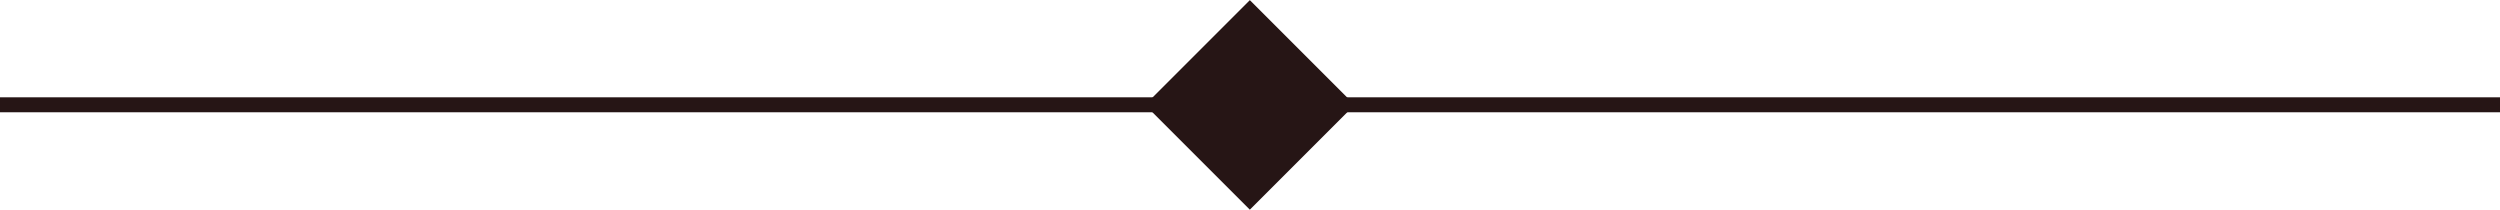 <?xml version="1.0" encoding="utf-8"?>
<!-- Generator: Adobe Illustrator 16.0.0, SVG Export Plug-In . SVG Version: 6.00 Build 0)  -->
<!DOCTYPE svg PUBLIC "-//W3C//DTD SVG 1.1//EN" "http://www.w3.org/Graphics/SVG/1.1/DTD/svg11.dtd">
<svg version="1.1" id="レイヤー_1" xmlns="http://www.w3.org/2000/svg" xmlns:xlink="http://www.w3.org/1999/xlink" x="0px"
	 y="0px" width="167px" height="14px" viewBox="0 0 167 14" enable-background="new 0 0 167 14" xml:space="preserve">
<rect y="6.5" fill="#261515" width="167" height="1"/>
<rect x="78.55" y="2.05" transform="matrix(0.707 -0.707 0.707 0.707 19.507 61.094)" fill="#261515" width="9.899" height="9.899"/>
</svg>
